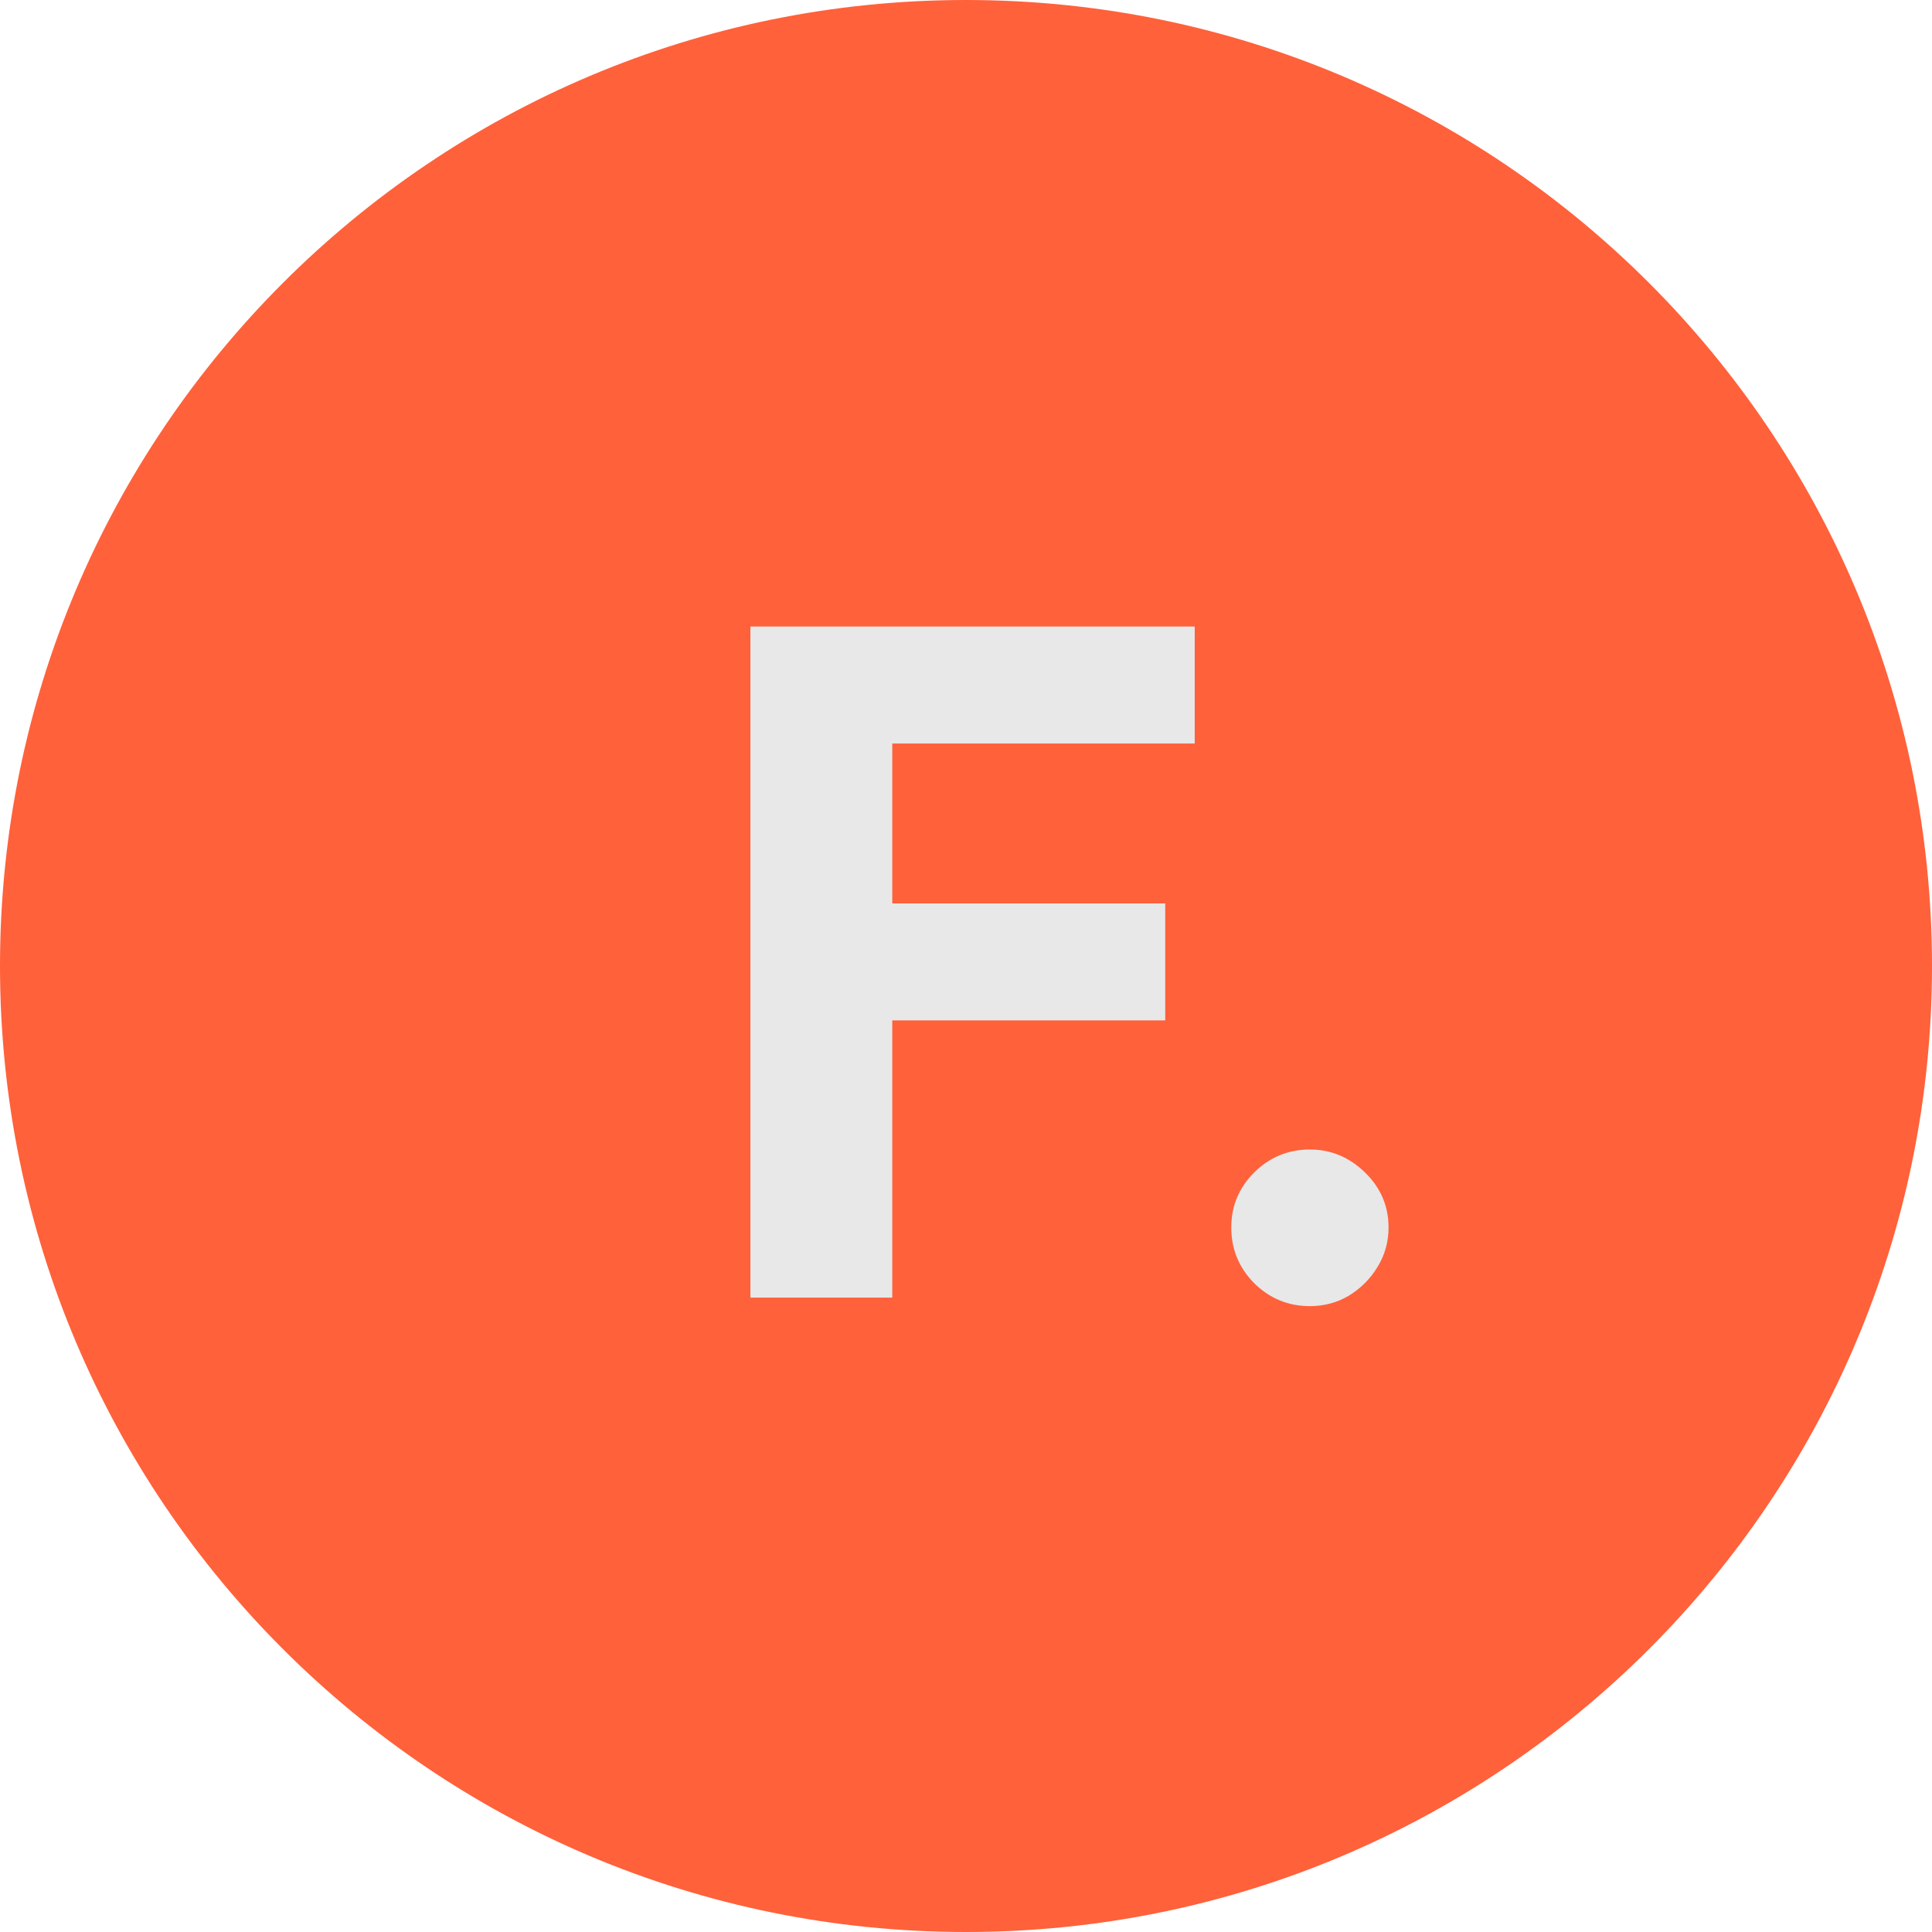 <svg width="339" height="339" viewBox="0 0 339 339" fill="none" xmlns="http://www.w3.org/2000/svg">
<path d="M339 169.5C339 263.112 263.112 339 169.5 339C75.888 339 0 263.112 0 169.5C0 75.888 75.888 0 169.5 0C263.112 0 339 75.888 339 169.5Z" fill="#FF613B"/>
<path d="M131.667 227.687V109.934H209.633V130.46H156.563V158.518H204.458V179.044H156.563V227.687H131.667Z" fill="#E8E8E8"/>
<path d="M229.844 229.181C226.049 229.181 222.791 227.84 220.069 225.157C217.386 222.435 216.045 219.177 216.045 215.382C216.045 211.626 217.386 208.406 220.069 205.723C222.791 203.04 226.049 201.698 229.844 201.698C233.524 201.698 236.743 203.04 239.503 205.723C242.263 208.406 243.643 211.626 243.643 215.382C243.643 217.912 242.991 220.231 241.688 222.339C240.423 224.409 238.756 226.077 236.686 227.342C234.616 228.568 232.335 229.181 229.844 229.181Z" fill="#E8E8E8"/>
</svg>
